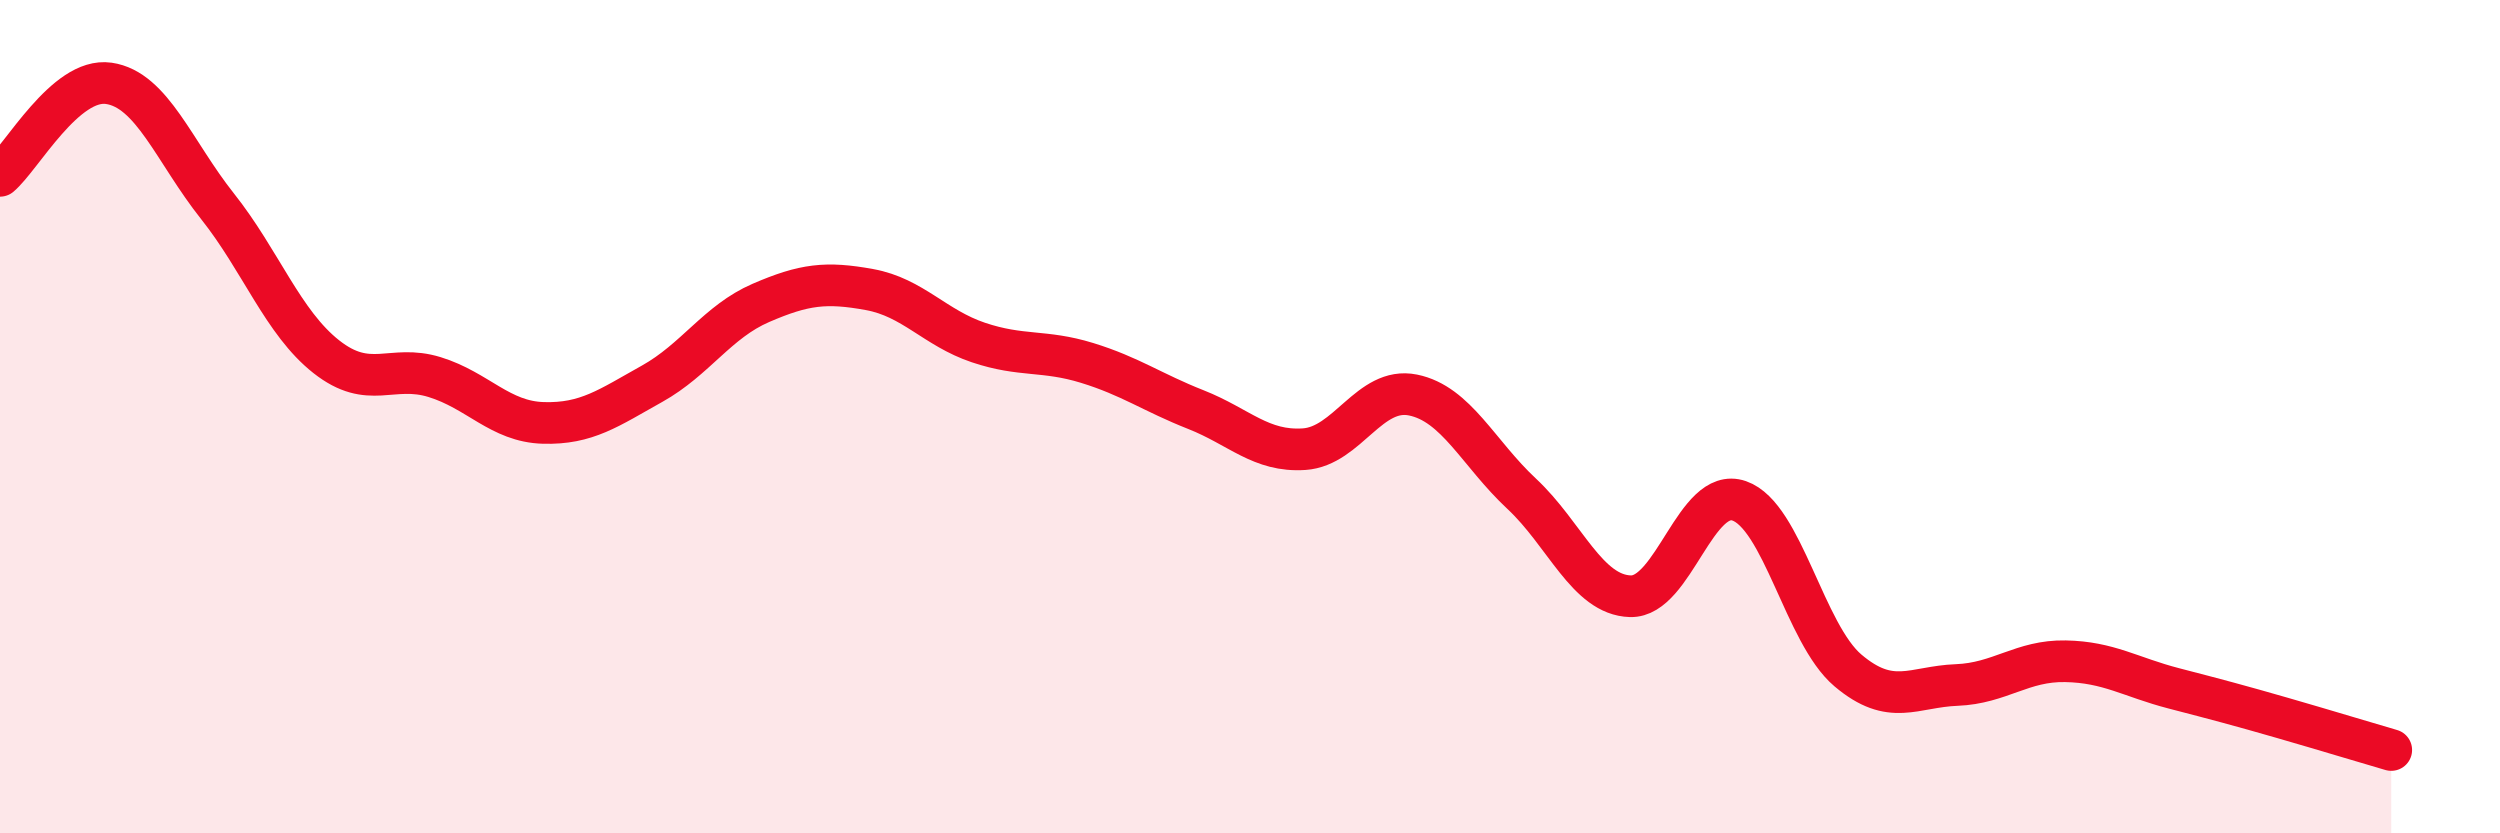 
    <svg width="60" height="20" viewBox="0 0 60 20" xmlns="http://www.w3.org/2000/svg">
      <path
        d="M 0,4.22 C 0.52,3.78 1.57,1.85 2.61,2 C 3.65,2.15 4.18,3.64 5.22,4.95 C 6.26,6.26 6.79,7.74 7.83,8.56 C 8.87,9.38 9.39,8.73 10.43,9.05 C 11.47,9.37 12,10.12 13.04,10.15 C 14.08,10.18 14.61,9.79 15.65,9.21 C 16.69,8.63 17.22,7.72 18.26,7.27 C 19.3,6.82 19.83,6.76 20.87,6.95 C 21.91,7.14 22.44,7.87 23.48,8.22 C 24.52,8.57 25.05,8.39 26.09,8.71 C 27.13,9.03 27.66,9.42 28.7,9.83 C 29.74,10.24 30.26,10.85 31.3,10.78 C 32.34,10.71 32.87,9.27 33.91,9.48 C 34.95,9.69 35.48,10.88 36.52,11.85 C 37.56,12.82 38.09,14.28 39.13,14.31 C 40.17,14.34 40.7,11.66 41.74,12.02 C 42.78,12.38 43.31,15.21 44.35,16.09 C 45.39,16.97 45.92,16.48 46.96,16.44 C 48,16.4 48.53,15.85 49.57,15.87 C 50.61,15.89 51.13,16.25 52.17,16.52 C 53.21,16.79 53.74,16.93 54.78,17.23 C 55.82,17.53 56.87,17.85 57.39,18L57.39 20L0 20Z"
        fill="#EB0A25"
        opacity="0.1"
        stroke-linecap="round"
        stroke-linejoin="round"
      />
      <path
        d="M 0,4.22 C 0.52,3.78 1.57,1.85 2.61,2 C 3.65,2.15 4.18,3.64 5.22,4.95 C 6.26,6.26 6.79,7.74 7.83,8.56 C 8.87,9.38 9.39,8.73 10.43,9.05 C 11.47,9.37 12,10.12 13.04,10.15 C 14.08,10.18 14.61,9.79 15.65,9.21 C 16.69,8.63 17.22,7.72 18.26,7.27 C 19.3,6.82 19.83,6.76 20.87,6.95 C 21.91,7.14 22.44,7.87 23.48,8.22 C 24.52,8.57 25.05,8.39 26.09,8.71 C 27.13,9.03 27.66,9.42 28.7,9.83 C 29.74,10.24 30.26,10.85 31.3,10.78 C 32.34,10.71 32.87,9.27 33.91,9.48 C 34.95,9.69 35.48,10.88 36.52,11.85 C 37.56,12.82 38.09,14.28 39.13,14.31 C 40.17,14.34 40.7,11.66 41.74,12.02 C 42.78,12.38 43.31,15.21 44.35,16.09 C 45.39,16.97 45.92,16.48 46.96,16.44 C 48,16.4 48.53,15.85 49.57,15.87 C 50.61,15.89 51.13,16.25 52.17,16.52 C 53.21,16.79 53.74,16.93 54.78,17.23 C 55.82,17.53 56.87,17.85 57.39,18"
        stroke="#EB0A25"
        stroke-width="1"
        fill="none"
        stroke-linecap="round"
        stroke-linejoin="round"
      />
    </svg>
  